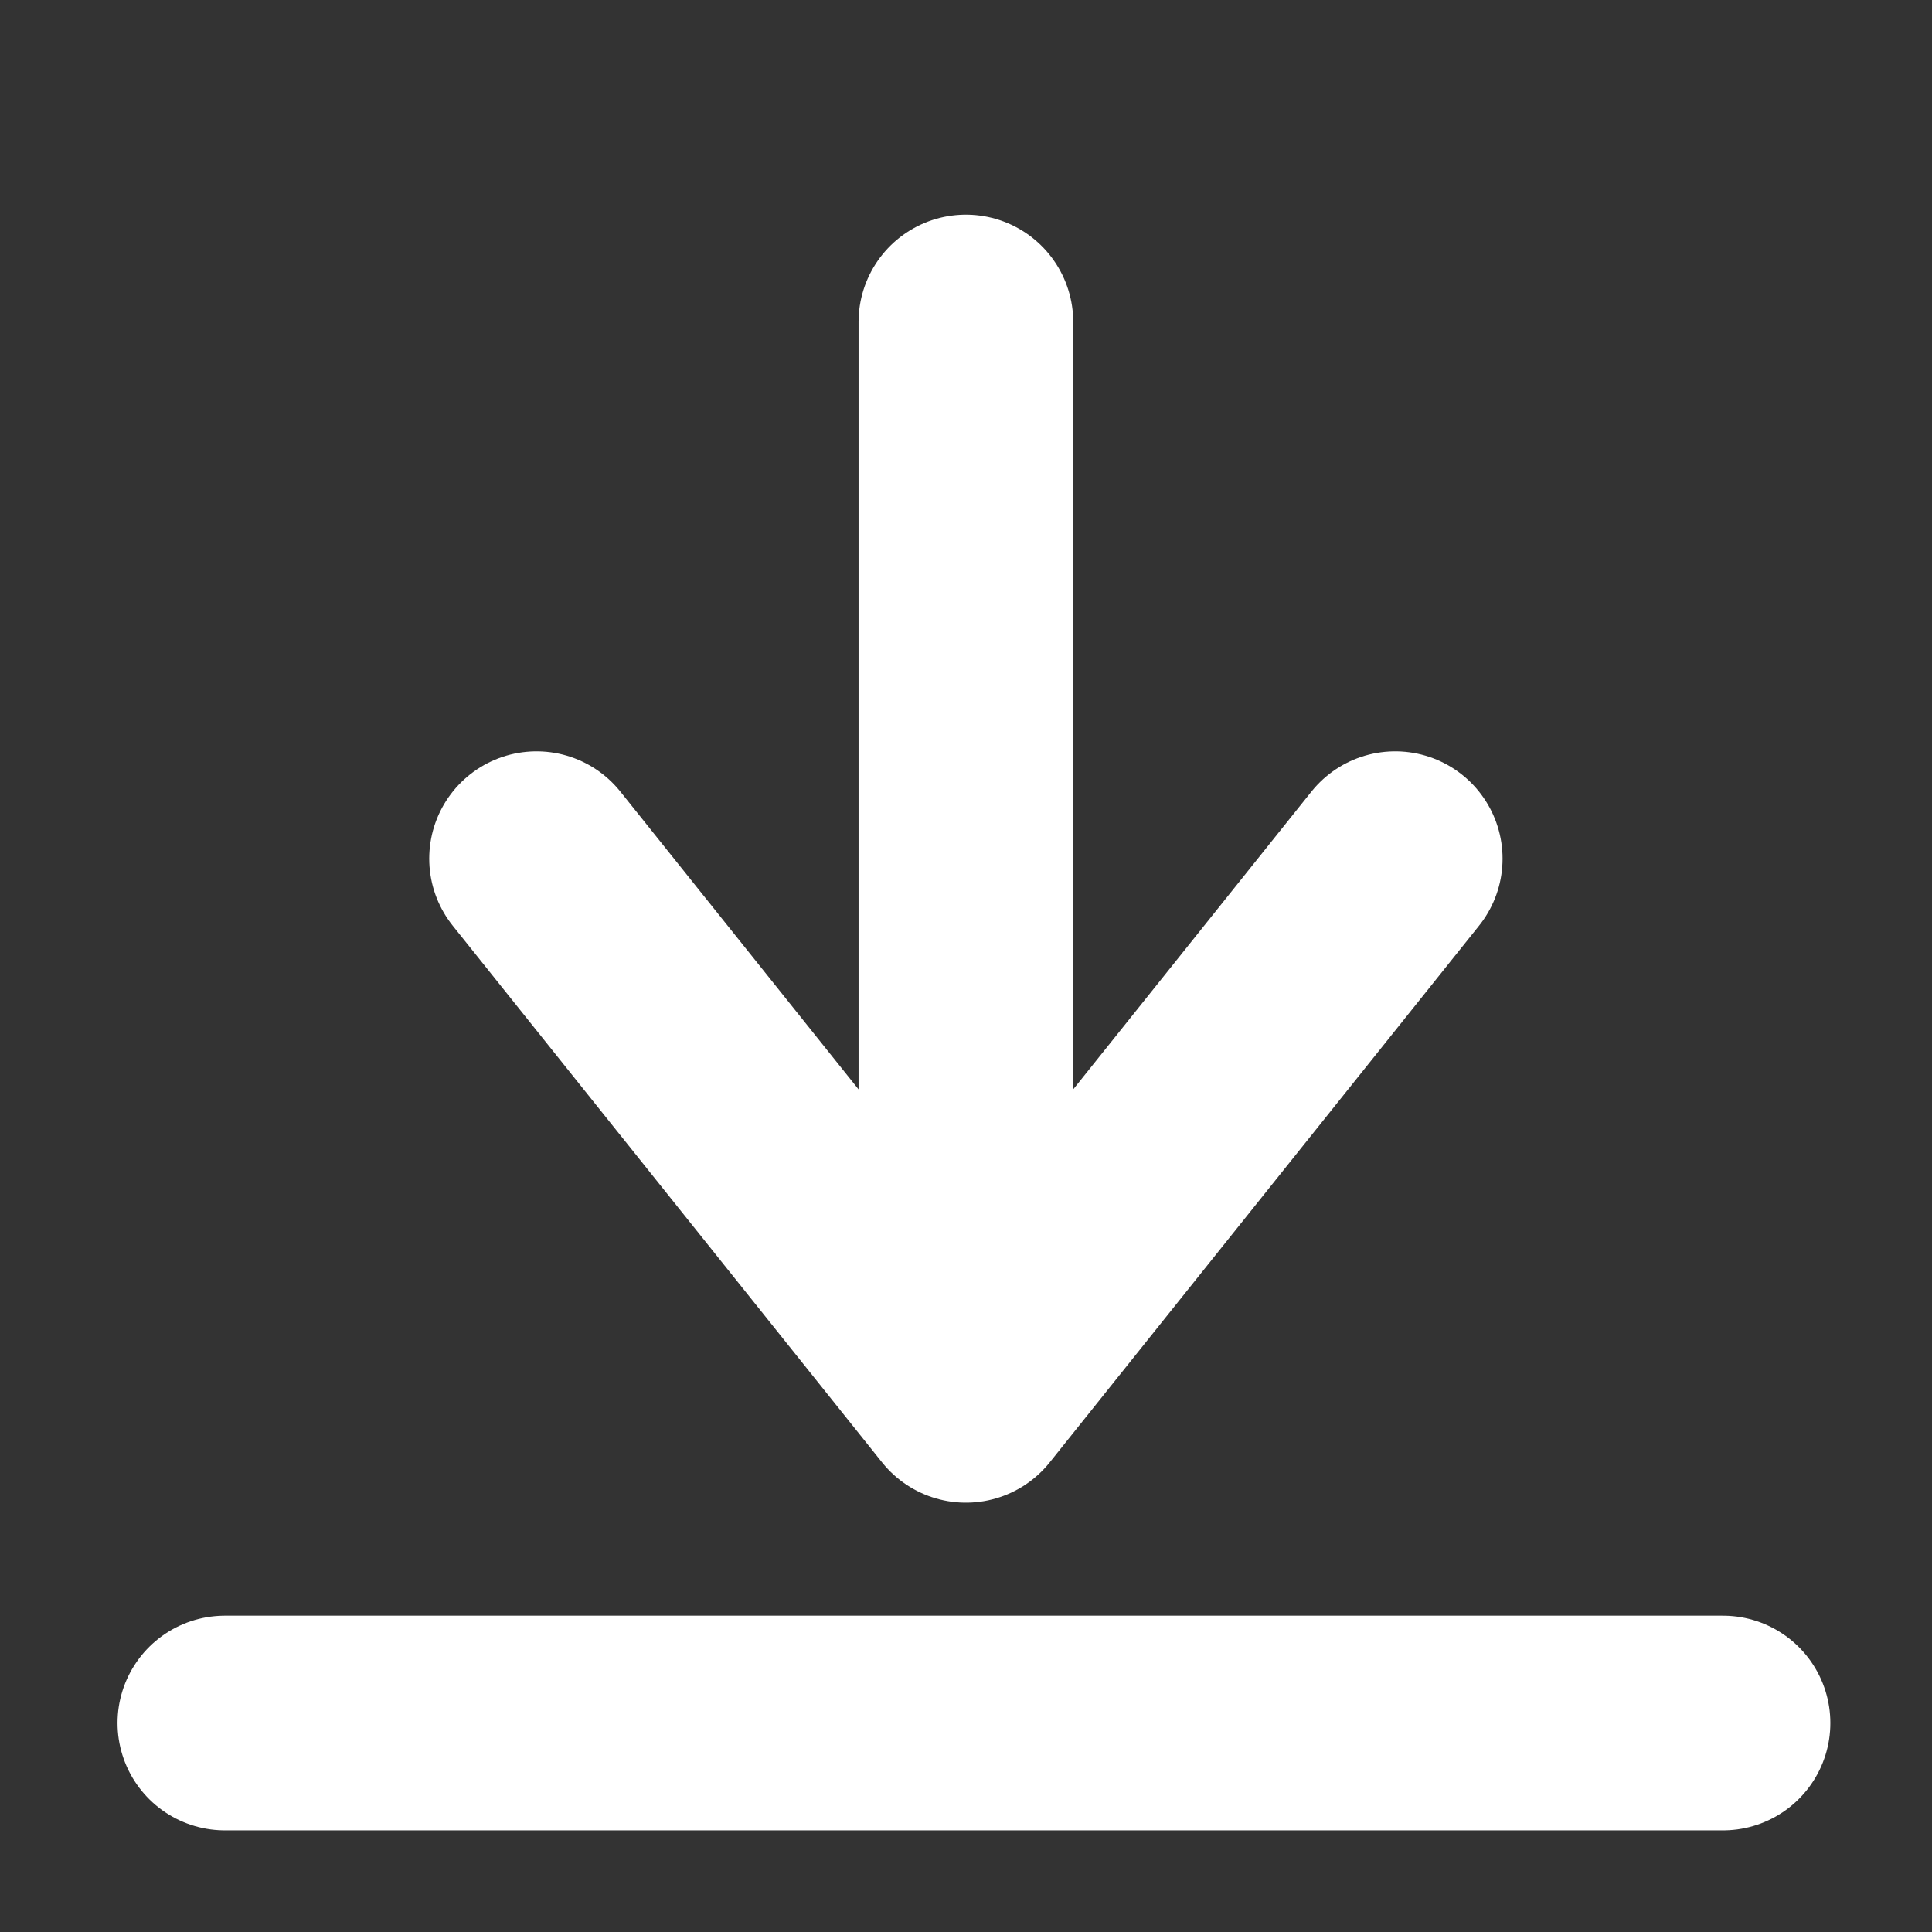 <svg xmlns="http://www.w3.org/2000/svg" width="18" height="18" viewBox="0 0 18 18"><rect x="0" y="0" width="18" height="18" fill="#333333" stroke="none"/><defs><clipPath id="a"><path fill="none" stroke="#fff" stroke-width="2" d="M0 0h18v18H0z"/></clipPath></defs><g clip-path="url(#a)"><path d="M2.095 16.053h13.958" fill="none" stroke="#fff" stroke-linecap="round" stroke-linejoin="round" stroke-width="2"/></g><path fill="none" stroke="#fff" stroke-linecap="round" stroke-linejoin="round" stroke-width="2" d="M8.999 12V3m0 10l4-5m-4 5l-4-5"/></svg>